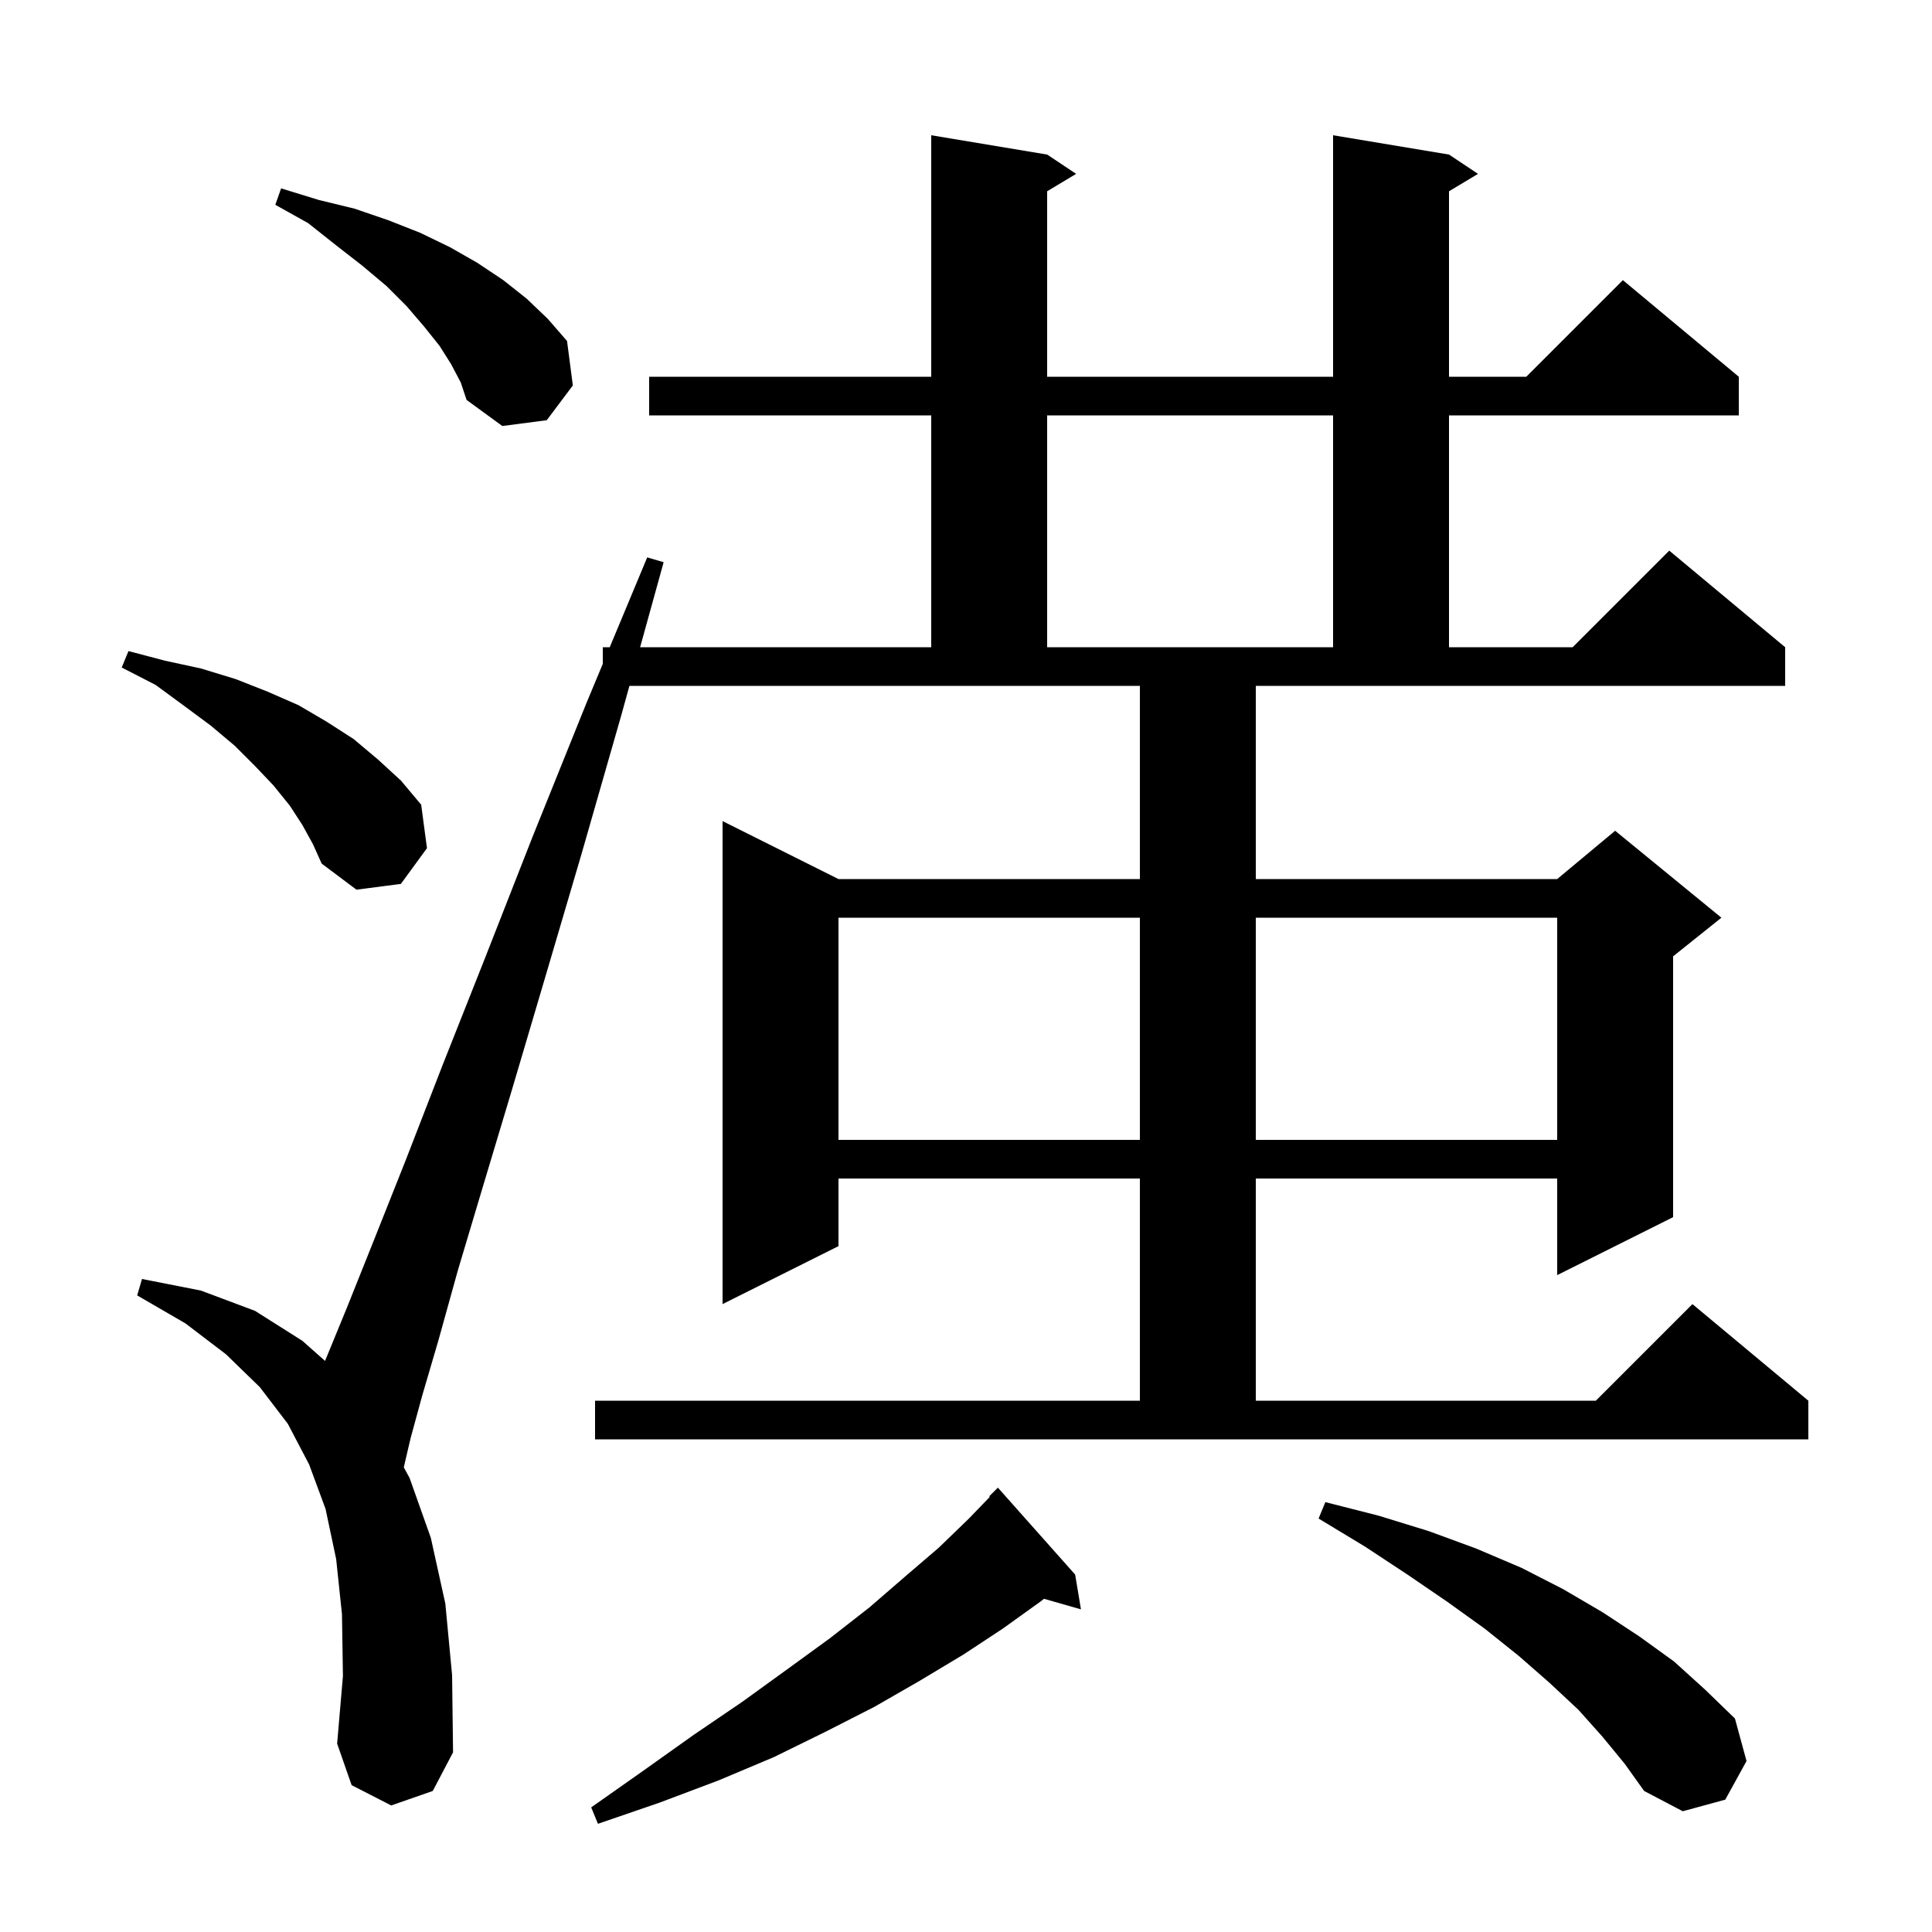 <svg xmlns="http://www.w3.org/2000/svg" xmlns:xlink="http://www.w3.org/1999/xlink" version="1.1" baseProfile="full" viewBox="0 0 200 200" width="200" height="200"><g fill="currentColor"><path d="M 111.3 163.0 L 111.9 166.6 L 108.076 165.507 L 107.7 165.8 L 103.8 168.6 L 99.7 171.3 L 95.2 174.0 L 90.5 176.7 L 85.4 179.3 L 80.1 181.9 L 74.4 184.3 L 68.3 186.6 L 61.9 188.8 L 61.2 187.1 L 66.6 183.3 L 71.8 179.6 L 76.8 176.2 L 81.5 172.8 L 85.9 169.6 L 90.0 166.4 L 93.7 163.2 L 97.2 160.2 L 100.3 157.2 L 102.464 154.958 L 102.4 154.9 L 103.3 154.0 Z M 165.9 179.8 L 163.4 177.0 L 160.4 174.2 L 157.2 171.4 L 153.7 168.6 L 149.8 165.8 L 145.7 163.0 L 141.3 160.1 L 136.5 157.2 L 137.2 155.5 L 142.7 156.9 L 147.9 158.5 L 152.8 160.3 L 157.5 162.3 L 161.8 164.5 L 165.9 166.9 L 169.7 169.4 L 173.3 172.0 L 176.5 174.9 L 179.6 177.9 L 180.8 182.3 L 178.6 186.3 L 174.2 187.5 L 170.2 185.4 L 168.2 182.6 Z M 130.0 91.0 L 161.2 91.0 L 167.2 86.0 L 178.2 95.0 L 173.2 99.0 L 173.2 126.0 L 161.2 132.0 L 161.2 122.0 L 130.0 122.0 L 130.0 145.0 L 165.2 145.0 L 175.2 135.0 L 187.2 145.0 L 187.2 149.0 L 61.6 149.0 L 61.6 145.0 L 118.0 145.0 L 118.0 122.0 L 86.8 122.0 L 86.8 129.0 L 74.8 135.0 L 74.8 85.0 L 86.8 91.0 L 118.0 91.0 L 118.0 71.0 L 65.158 71.0 L 64.3 74.1 L 60.2 88.4 L 56.4 101.3 L 53.0 112.8 L 50.0 122.8 L 47.4 131.5 L 45.4 138.7 L 43.7 144.5 L 42.5 148.9 L 41.8 151.9 L 42.4 153.0 L 44.6 159.2 L 46.1 166.0 L 46.8 173.4 L 46.9 181.4 L 44.8 185.4 L 40.5 186.9 L 36.4 184.8 L 34.9 180.5 L 35.5 173.5 L 35.4 167.1 L 34.8 161.4 L 33.7 156.2 L 32.0 151.6 L 29.8 147.4 L 26.9 143.6 L 23.4 140.2 L 19.2 137.0 L 14.2 134.1 L 14.7 132.4 L 20.8 133.6 L 26.4 135.7 L 31.3 138.8 L 33.649 140.882 L 35.9 135.4 L 38.7 128.4 L 42.0 120.1 L 45.8 110.3 L 50.2 99.2 L 55.1 86.7 L 60.7 72.8 L 62.4 68.725 L 62.4 67.0 L 63.12 67.0 L 67.0 57.7 L 68.7 58.2 L 66.265 67.0 L 96.4 67.0 L 96.4 43.0 L 67.2 43.0 L 67.2 39.0 L 96.4 39.0 L 96.4 14.0 L 108.4 16.0 L 111.4 18.0 L 108.4 19.8 L 108.4 39.0 L 138.0 39.0 L 138.0 14.0 L 150.0 16.0 L 153.0 18.0 L 150.0 19.8 L 150.0 39.0 L 158.0 39.0 L 168.0 29.0 L 180.0 39.0 L 180.0 43.0 L 150.0 43.0 L 150.0 67.0 L 162.8 67.0 L 172.8 57.0 L 184.8 67.0 L 184.8 71.0 L 130.0 71.0 Z M 86.8 95.0 L 86.8 118.0 L 118.0 118.0 L 118.0 95.0 Z M 130.0 95.0 L 130.0 118.0 L 161.2 118.0 L 161.2 95.0 Z M 31.3 85.4 L 30.0 83.4 L 28.3 81.3 L 26.4 79.3 L 24.3 77.2 L 21.8 75.1 L 19.1 73.1 L 16.1 70.9 L 12.6 69.1 L 13.3 67.4 L 17.1 68.4 L 20.8 69.2 L 24.4 70.3 L 27.7 71.6 L 30.9 73.0 L 33.8 74.7 L 36.6 76.5 L 39.1 78.6 L 41.5 80.8 L 43.6 83.3 L 44.2 87.8 L 41.5 91.5 L 36.9 92.1 L 33.3 89.4 L 32.4 87.4 Z M 108.4 43.0 L 108.4 67.0 L 138.0 67.0 L 138.0 43.0 Z M 46.7 37.7 L 45.5 35.8 L 43.9 33.8 L 42.1 31.7 L 40.0 29.6 L 37.5 27.5 L 34.8 25.4 L 31.9 23.1 L 28.5 21.2 L 29.1 19.5 L 33.0 20.7 L 36.7 21.6 L 40.2 22.8 L 43.5 24.1 L 46.6 25.6 L 49.4 27.2 L 52.1 29.0 L 54.5 30.9 L 56.7 33.0 L 58.7 35.3 L 59.3 39.9 L 56.6 43.5 L 52.0 44.1 L 48.3 41.4 L 47.7 39.6 Z "/></g></svg>